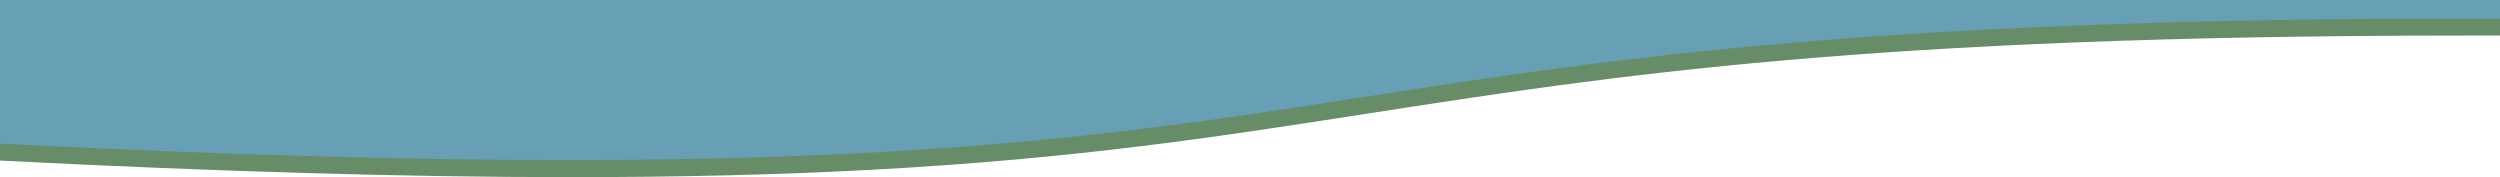 <svg xmlns="http://www.w3.org/2000/svg" viewBox="0 0 1920 136.1"><defs><style>.cls-1{fill:#679fb5;}.cls-2{fill:#668c68;}</style></defs><g id="Layer_2" data-name="Layer 2"><g id="Layer_4" data-name="Layer 4"><path class="cls-1" d="M1047.12,76.56c95.9-14.89,195.06-30.27,330.63-41.81,152.34-13,329.78-19,542.25-18.4V0H0V112.33c174.67,8.86,316.74,12.59,435.59,12.59C735.55,124.92,888.15,101.23,1047.12,76.56Z"/><path class="cls-2" d="M669.13,130.4c157.7-8.47,265.67-25.23,380-43,190.47-29.56,387.21-60.09,842.52-60.09,9.32,0,18.8,0,28.36,0v-13c-212.47-.58-389.91,5.44-542.25,18.4C1242.18,44.28,1143,59.67,1047.12,74.56c-159,24.67-311.57,48.36-611.53,48.36-118.85,0-260.92-3.73-435.59-12.59v13c167.78,8.5,311.3,12.72,437.13,12.72C521.79,136.1,598.46,134.19,669.13,130.4Z"/></g></g></svg>